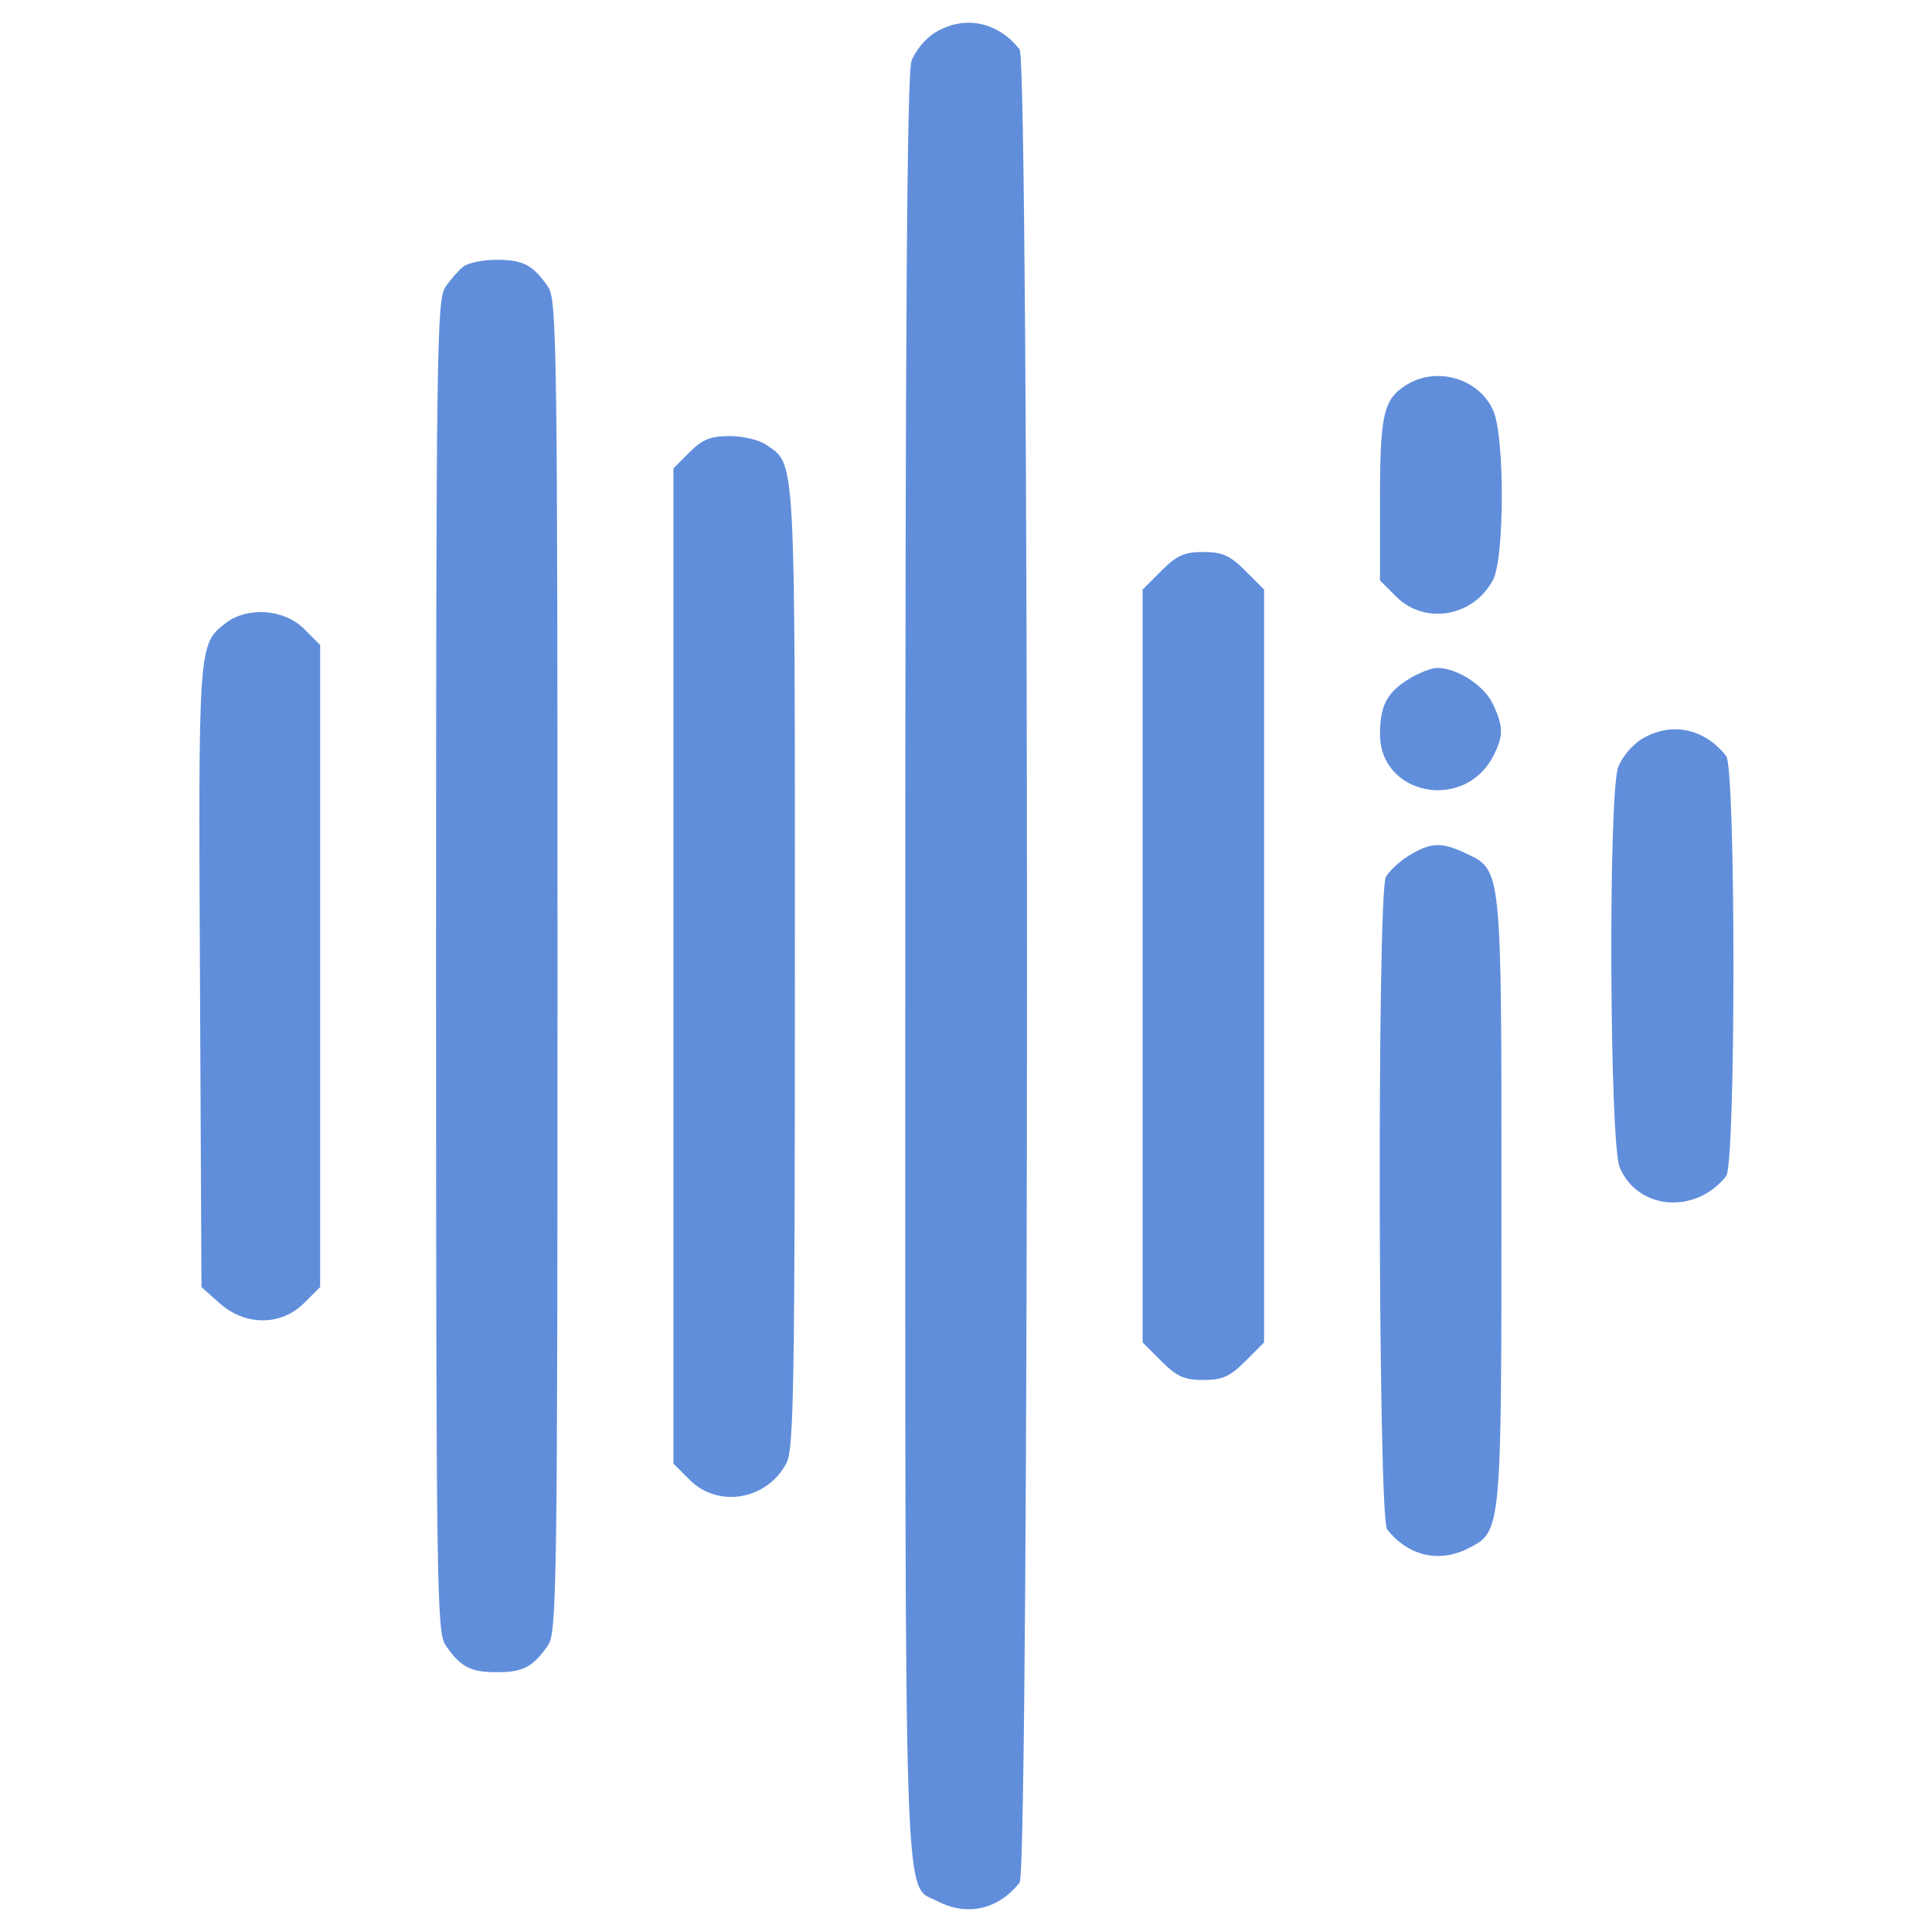 <svg xmlns="http://www.w3.org/2000/svg" width="350" height="350" viewBox="0 0 350 350" version="1.1">
<path d="M 169.381 5.910 C 167.665 6.956, 165.753 9.271, 165.131 11.055 C 164.308 13.415, 164 58.112, 164 175.181 C 164 351.359, 163.648 341.215, 169.872 344.434 C 175.247 347.213, 180.869 345.930, 184.718 341.046 C 186.495 338.791, 186.495 11.209, 184.718 8.954 C 180.727 3.889, 174.667 2.686, 169.381 5.910 M 83.954 48.282 C 83.104 48.952, 81.641 50.613, 80.704 51.973 C 79.122 54.268, 79 63.056, 79 175 C 79 286.944, 79.122 295.732, 80.704 298.027 C 83.440 301.997, 85.219 302.936, 90 302.936 C 94.781 302.936, 96.560 301.997, 99.296 298.027 C 100.878 295.732, 101 286.944, 101 175 C 101 63.056, 100.878 54.268, 99.296 51.973 C 96.560 48.003, 94.781 47.064, 90 47.064 C 87.525 47.064, 84.804 47.612, 83.954 48.282 M 254.826 69.712 C 250.620 72.321, 250 75.009, 250 90.624 L 250 105.154 252.923 108.077 C 258.137 113.291, 267.019 111.731, 270.506 104.989 C 272.546 101.044, 272.598 79.367, 270.579 74.534 C 268.115 68.638, 260.376 66.269, 254.826 69.712 M 124.923 81.923 L 122 84.846 122 175 L 122 265.154 124.923 268.077 C 130.137 273.291, 139.019 271.731, 142.506 264.989 C 143.798 262.490, 144 250.318, 144 175 C 144 80.868, 144.192 84.349, 138.783 80.561 C 137.558 79.702, 134.595 79, 132.201 79 C 128.721 79, 127.259 79.587, 124.923 81.923 M 210.400 103.400 L 207 106.800 207 175 L 207 243.200 210.400 246.600 C 213.187 249.387, 214.557 250, 218 250 C 221.443 250, 222.813 249.387, 225.600 246.600 L 229 243.200 229 175 L 229 106.800 225.600 103.400 C 222.813 100.613, 221.443 100, 218 100 C 214.557 100, 213.187 100.613, 210.400 103.400 M 40.770 112.966 C 35.947 116.760, 35.933 116.958, 36.225 176.849 L 36.500 233.165 39.766 236.083 C 44.405 240.227, 50.929 240.225, 55.077 236.077 L 58 233.154 58 175 L 58 116.846 55.077 113.923 C 51.439 110.285, 44.747 109.838, 40.770 112.966 M 255.314 122.950 C 251.268 125.417, 250 127.818, 250 133.011 C 250 144.110, 265.289 147.076, 270.506 136.989 C 272.399 133.328, 272.384 131.612, 270.423 127.478 C 268.847 124.158, 263.928 120.997, 260.349 121.004 C 259.332 121.006, 257.066 121.882, 255.314 122.950 M 297.381 133.910 C 295.665 134.956, 293.753 137.271, 293.131 139.055 C 291.332 144.214, 291.584 207.070, 293.421 211.466 C 296.663 219.224, 307.171 220.085, 312.718 213.046 C 314.467 210.827, 314.467 139.173, 312.718 136.954 C 308.727 131.889, 302.667 130.686, 297.381 133.910 M 255.314 154.950 C 253.561 156.019, 251.649 157.787, 251.064 158.881 C 249.448 161.900, 249.657 274.984, 251.282 277.046 C 255.131 281.930, 260.753 283.213, 266.128 280.434 C 271.996 277.399, 272 277.359, 272 217.433 C 272 156.790, 272.093 157.696, 265.522 154.577 C 261.184 152.519, 259.181 152.592, 255.314 154.950" stroke="none" fill="#608edb" fill-rule="evenodd"/>
</svg>